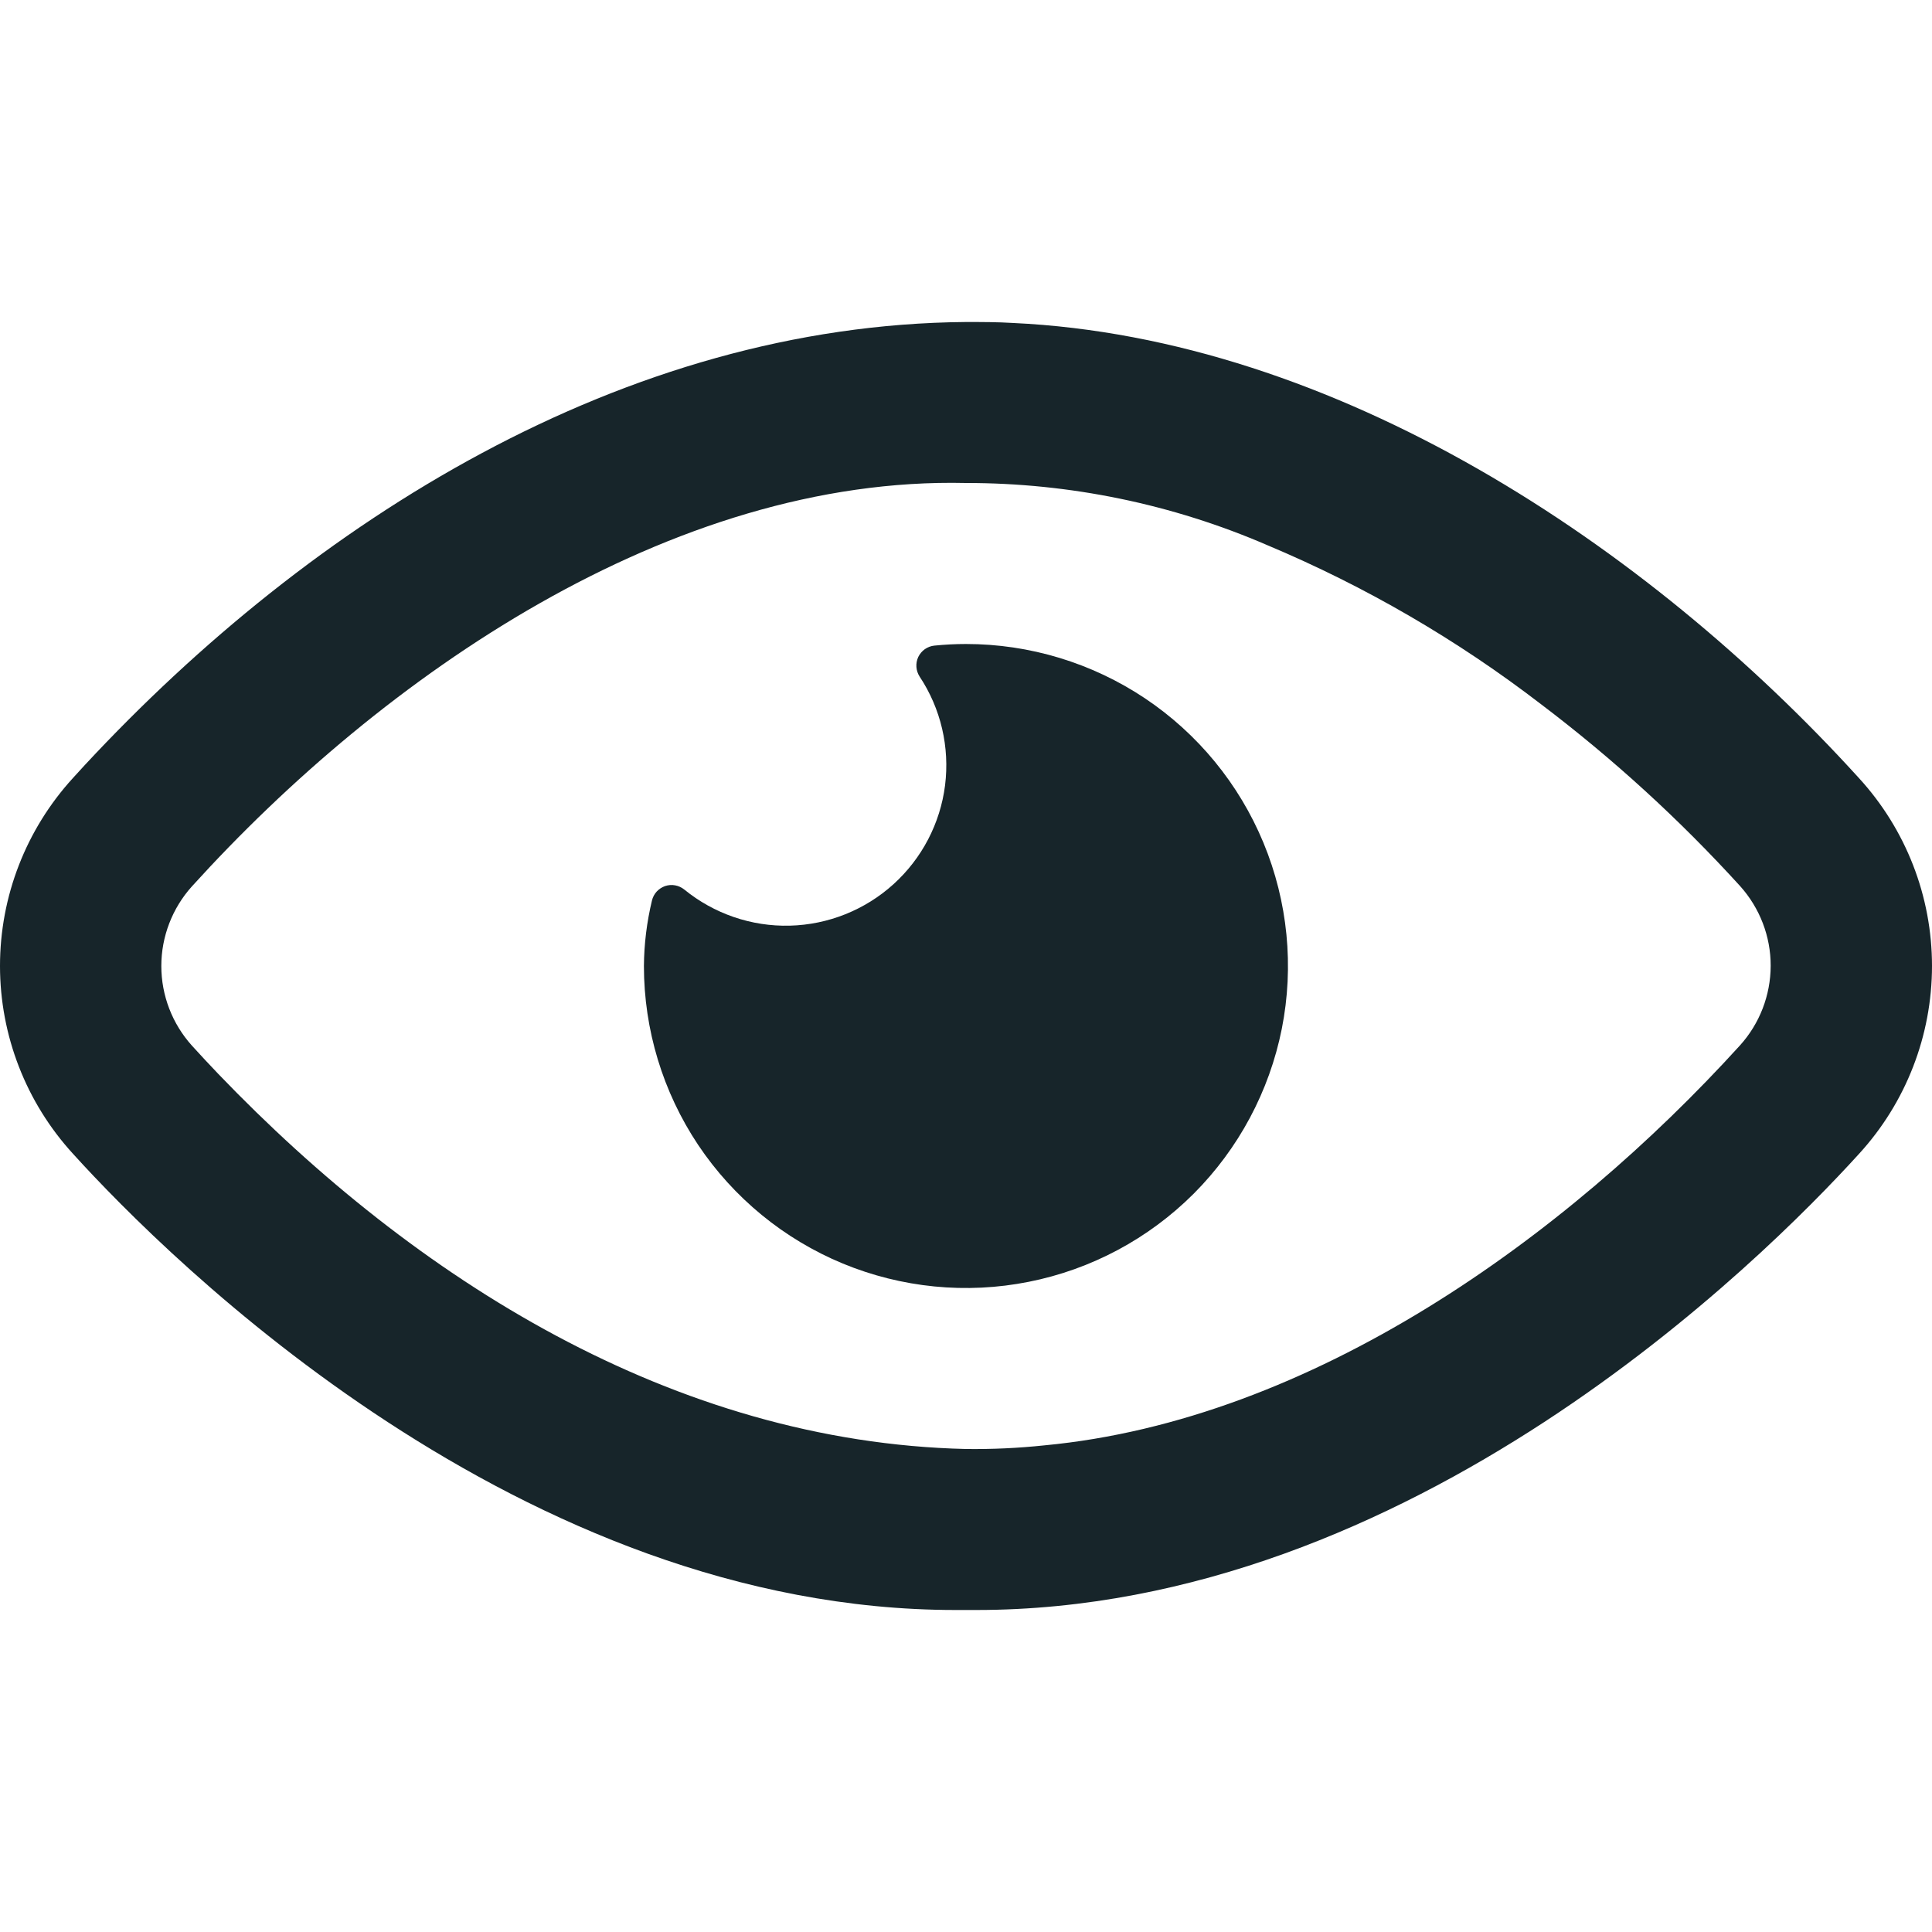 <svg width="24" height="24" viewBox="0 0 24 24" fill="none" xmlns="http://www.w3.org/2000/svg">
<path d="M23.092 9.665C20.463 6.77 16.594 4.2 12.584 4.012C12.389 4 12.2 4 12 4C7.746 4.034 3.875 6.47 1.057 9.5C1.007 9.554 0.957 9.609 0.907 9.664C0.324 10.302 0 11.134 0 11.999C0 12.863 0.324 13.696 0.907 14.333C2.112 15.662 6.47 20 11.871 20H12.128C17.528 20 21.887 15.662 23.094 14.333C23.677 13.696 24 12.863 24 11.999C24 11.135 23.676 10.302 23.092 9.665ZM21.614 12.987C19.444 15.375 16.294 17.642 12.972 17.955C12.649 17.989 12.324 18.004 12 18C8.369 17.915 5.159 15.89 2.713 13.342C2.602 13.226 2.492 13.108 2.384 12.989C2.14 12.718 2.004 12.366 2.004 12C2.004 11.635 2.14 11.282 2.384 11.011C4.751 8.4 8.331 5.915 12 6C13.288 5.999 14.564 6.262 15.747 6.774C16.961 7.284 18.103 7.948 19.147 8.751C20.038 9.426 20.865 10.181 21.617 11.008C21.861 11.28 21.997 11.633 21.996 11.998C21.995 12.364 21.859 12.716 21.614 12.987Z" fill="#17252A"/>
<path d="M11.999 8C11.868 8 11.738 8.007 11.607 8.02C11.565 8.024 11.524 8.04 11.489 8.064C11.454 8.089 11.426 8.122 11.407 8.161C11.389 8.2 11.381 8.242 11.384 8.285C11.387 8.328 11.401 8.369 11.424 8.405C11.688 8.803 11.799 9.282 11.74 9.755C11.68 10.229 11.452 10.665 11.098 10.985C10.745 11.304 10.288 11.487 9.811 11.499C9.334 11.511 8.869 11.351 8.499 11.049C8.466 11.023 8.427 11.005 8.386 10.998C8.344 10.99 8.302 10.994 8.262 11.007C8.222 11.021 8.186 11.045 8.157 11.076C8.129 11.107 8.109 11.145 8.099 11.186C8.035 11.453 8.001 11.726 7.999 12C7.999 12.791 8.234 13.565 8.673 14.223C9.113 14.88 9.738 15.393 10.469 15.696C11.2 15.998 12.004 16.078 12.78 15.923C13.556 15.769 14.268 15.388 14.828 14.829C15.387 14.269 15.768 13.556 15.923 12.78C16.077 12.005 15.998 11.2 15.695 10.469C15.392 9.738 14.88 9.114 14.222 8.674C13.564 8.235 12.791 8 11.999 8Z" fill="#17252A"/>
</svg>
